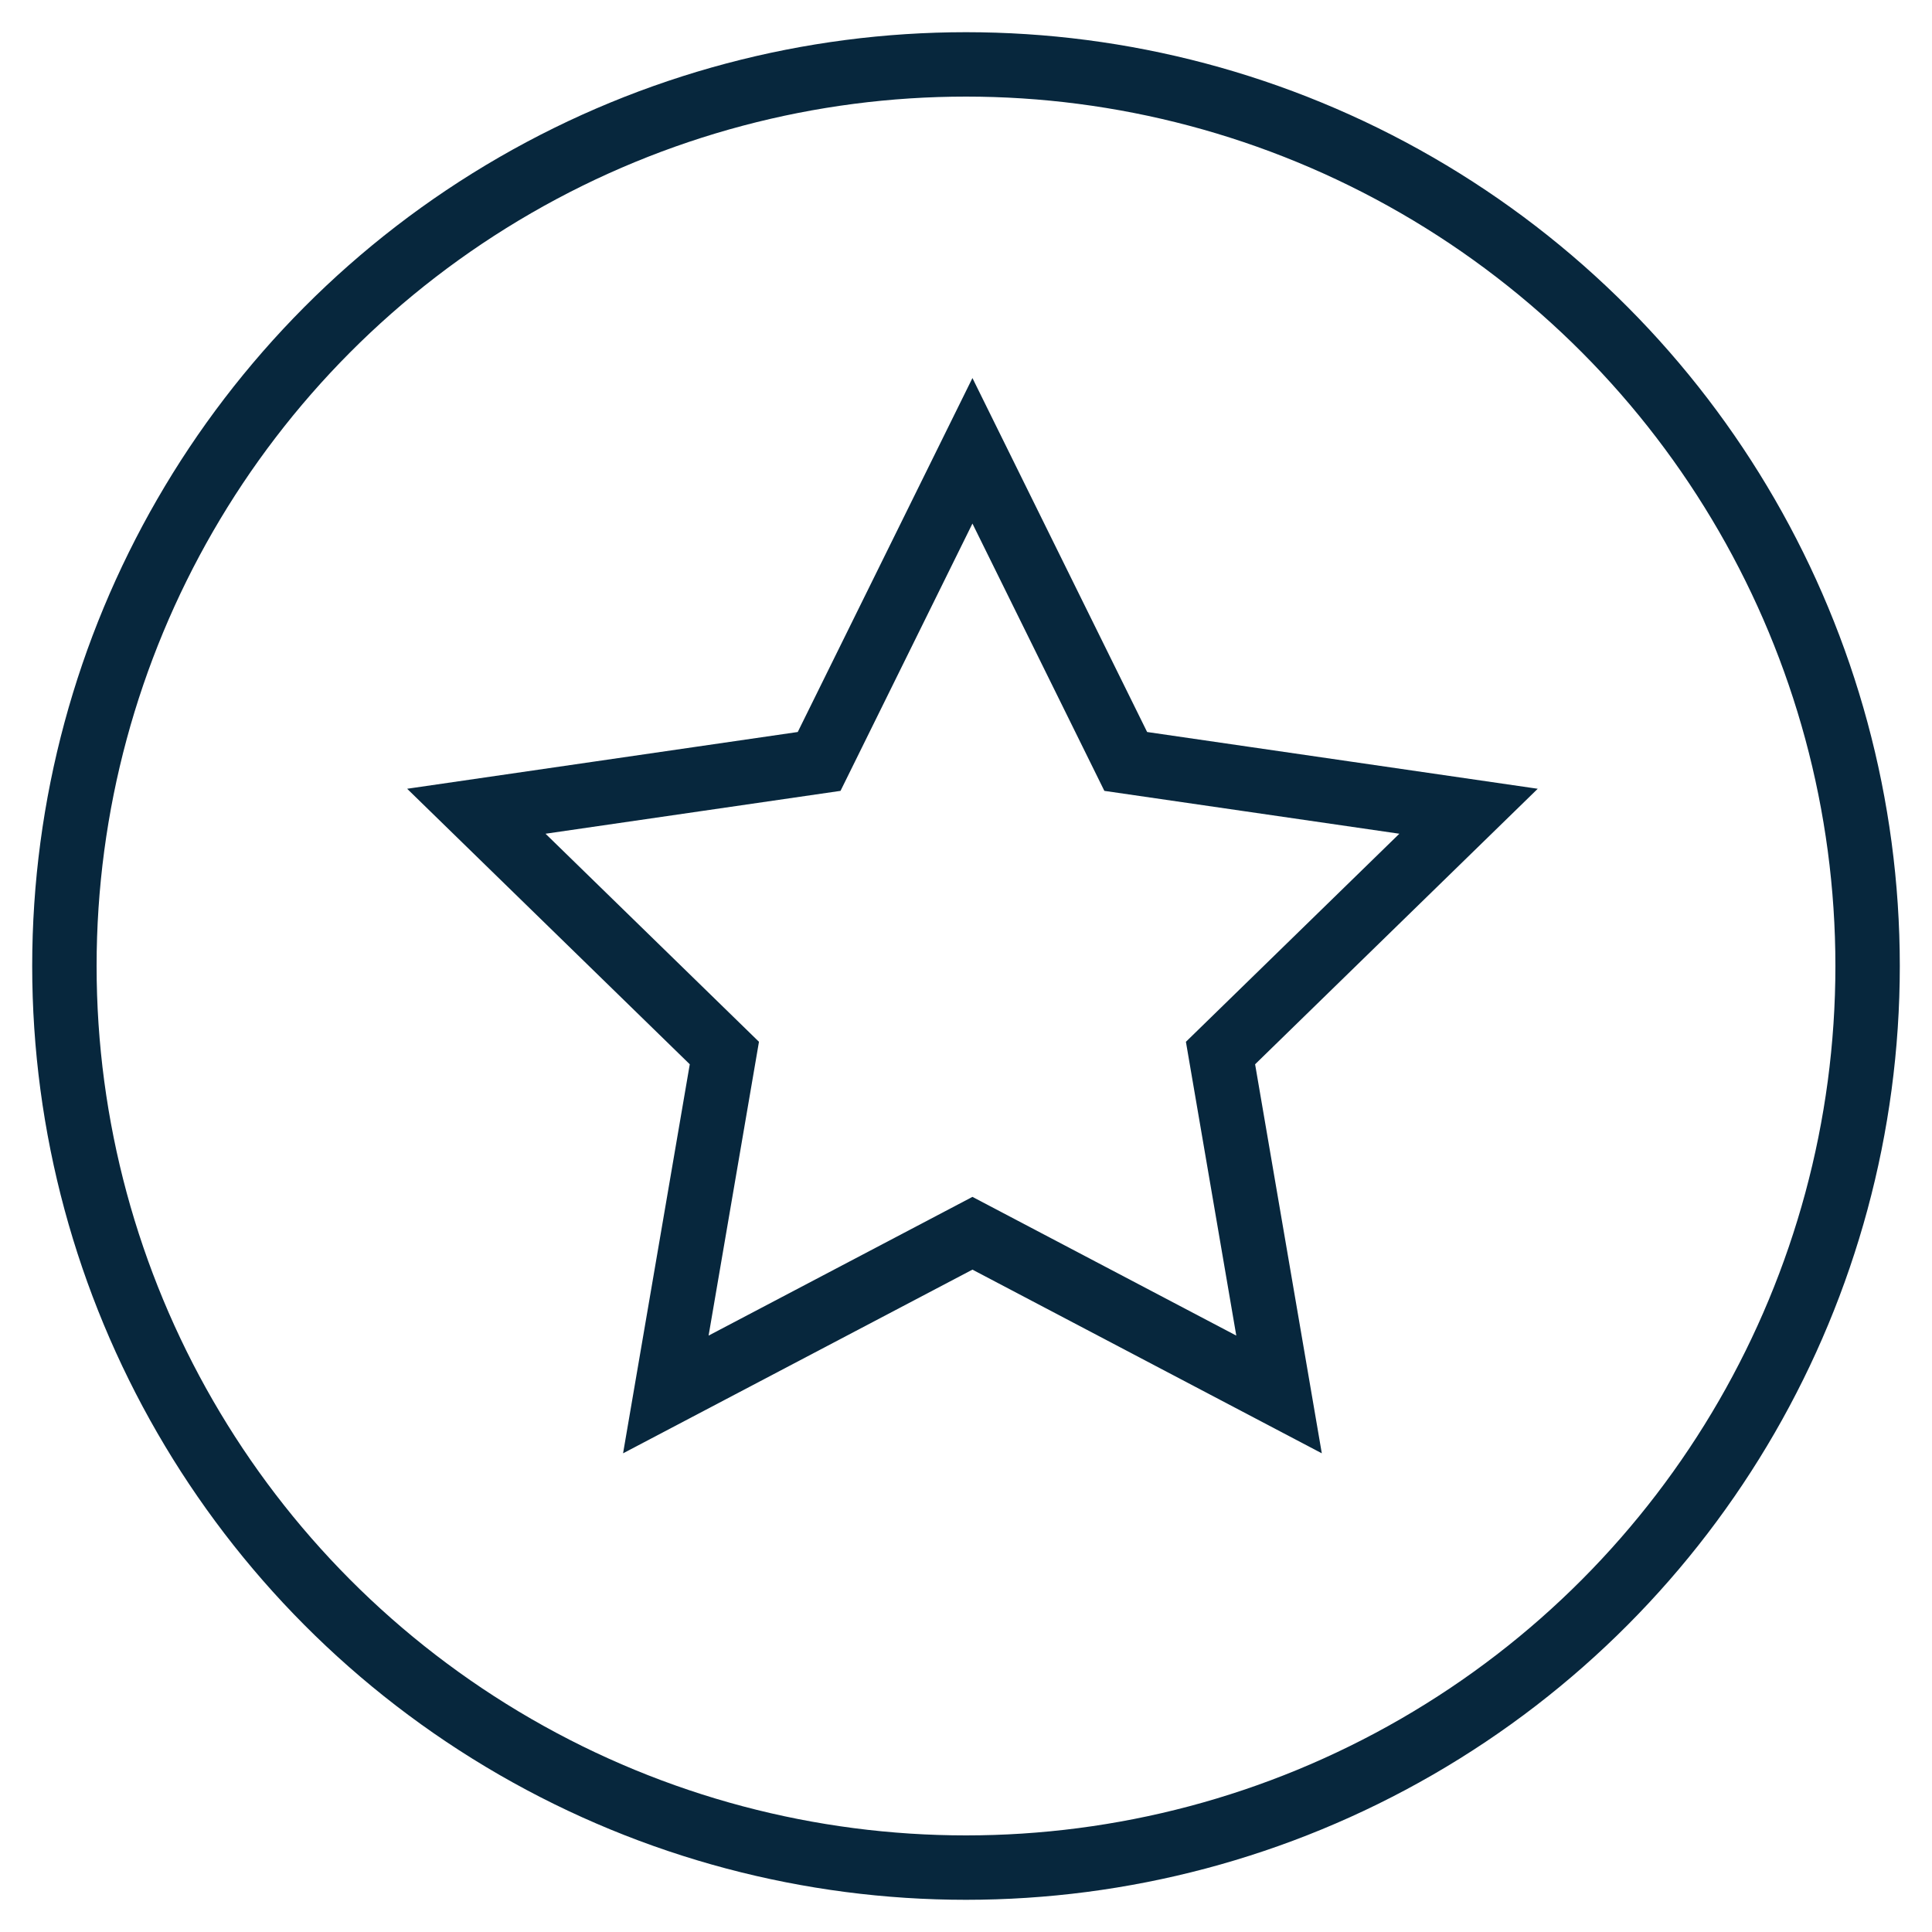 <svg width="60" height="60" viewBox="0 0 60 60" fill="none" xmlns="http://www.w3.org/2000/svg">
<circle cx="30" cy="30" r="28" stroke="#07273D" stroke-width="2"/>
<path fill-rule="evenodd" clip-rule="evenodd" d="M30.2 38.3L20.678 43.306L22.496 32.703L14.793 25.194L25.439 23.647L30.2 14L34.961 23.647L45.607 25.194L37.904 32.703L39.722 43.306L30.2 38.3Z" stroke="#07273D" stroke-width="2"/>
</svg>
